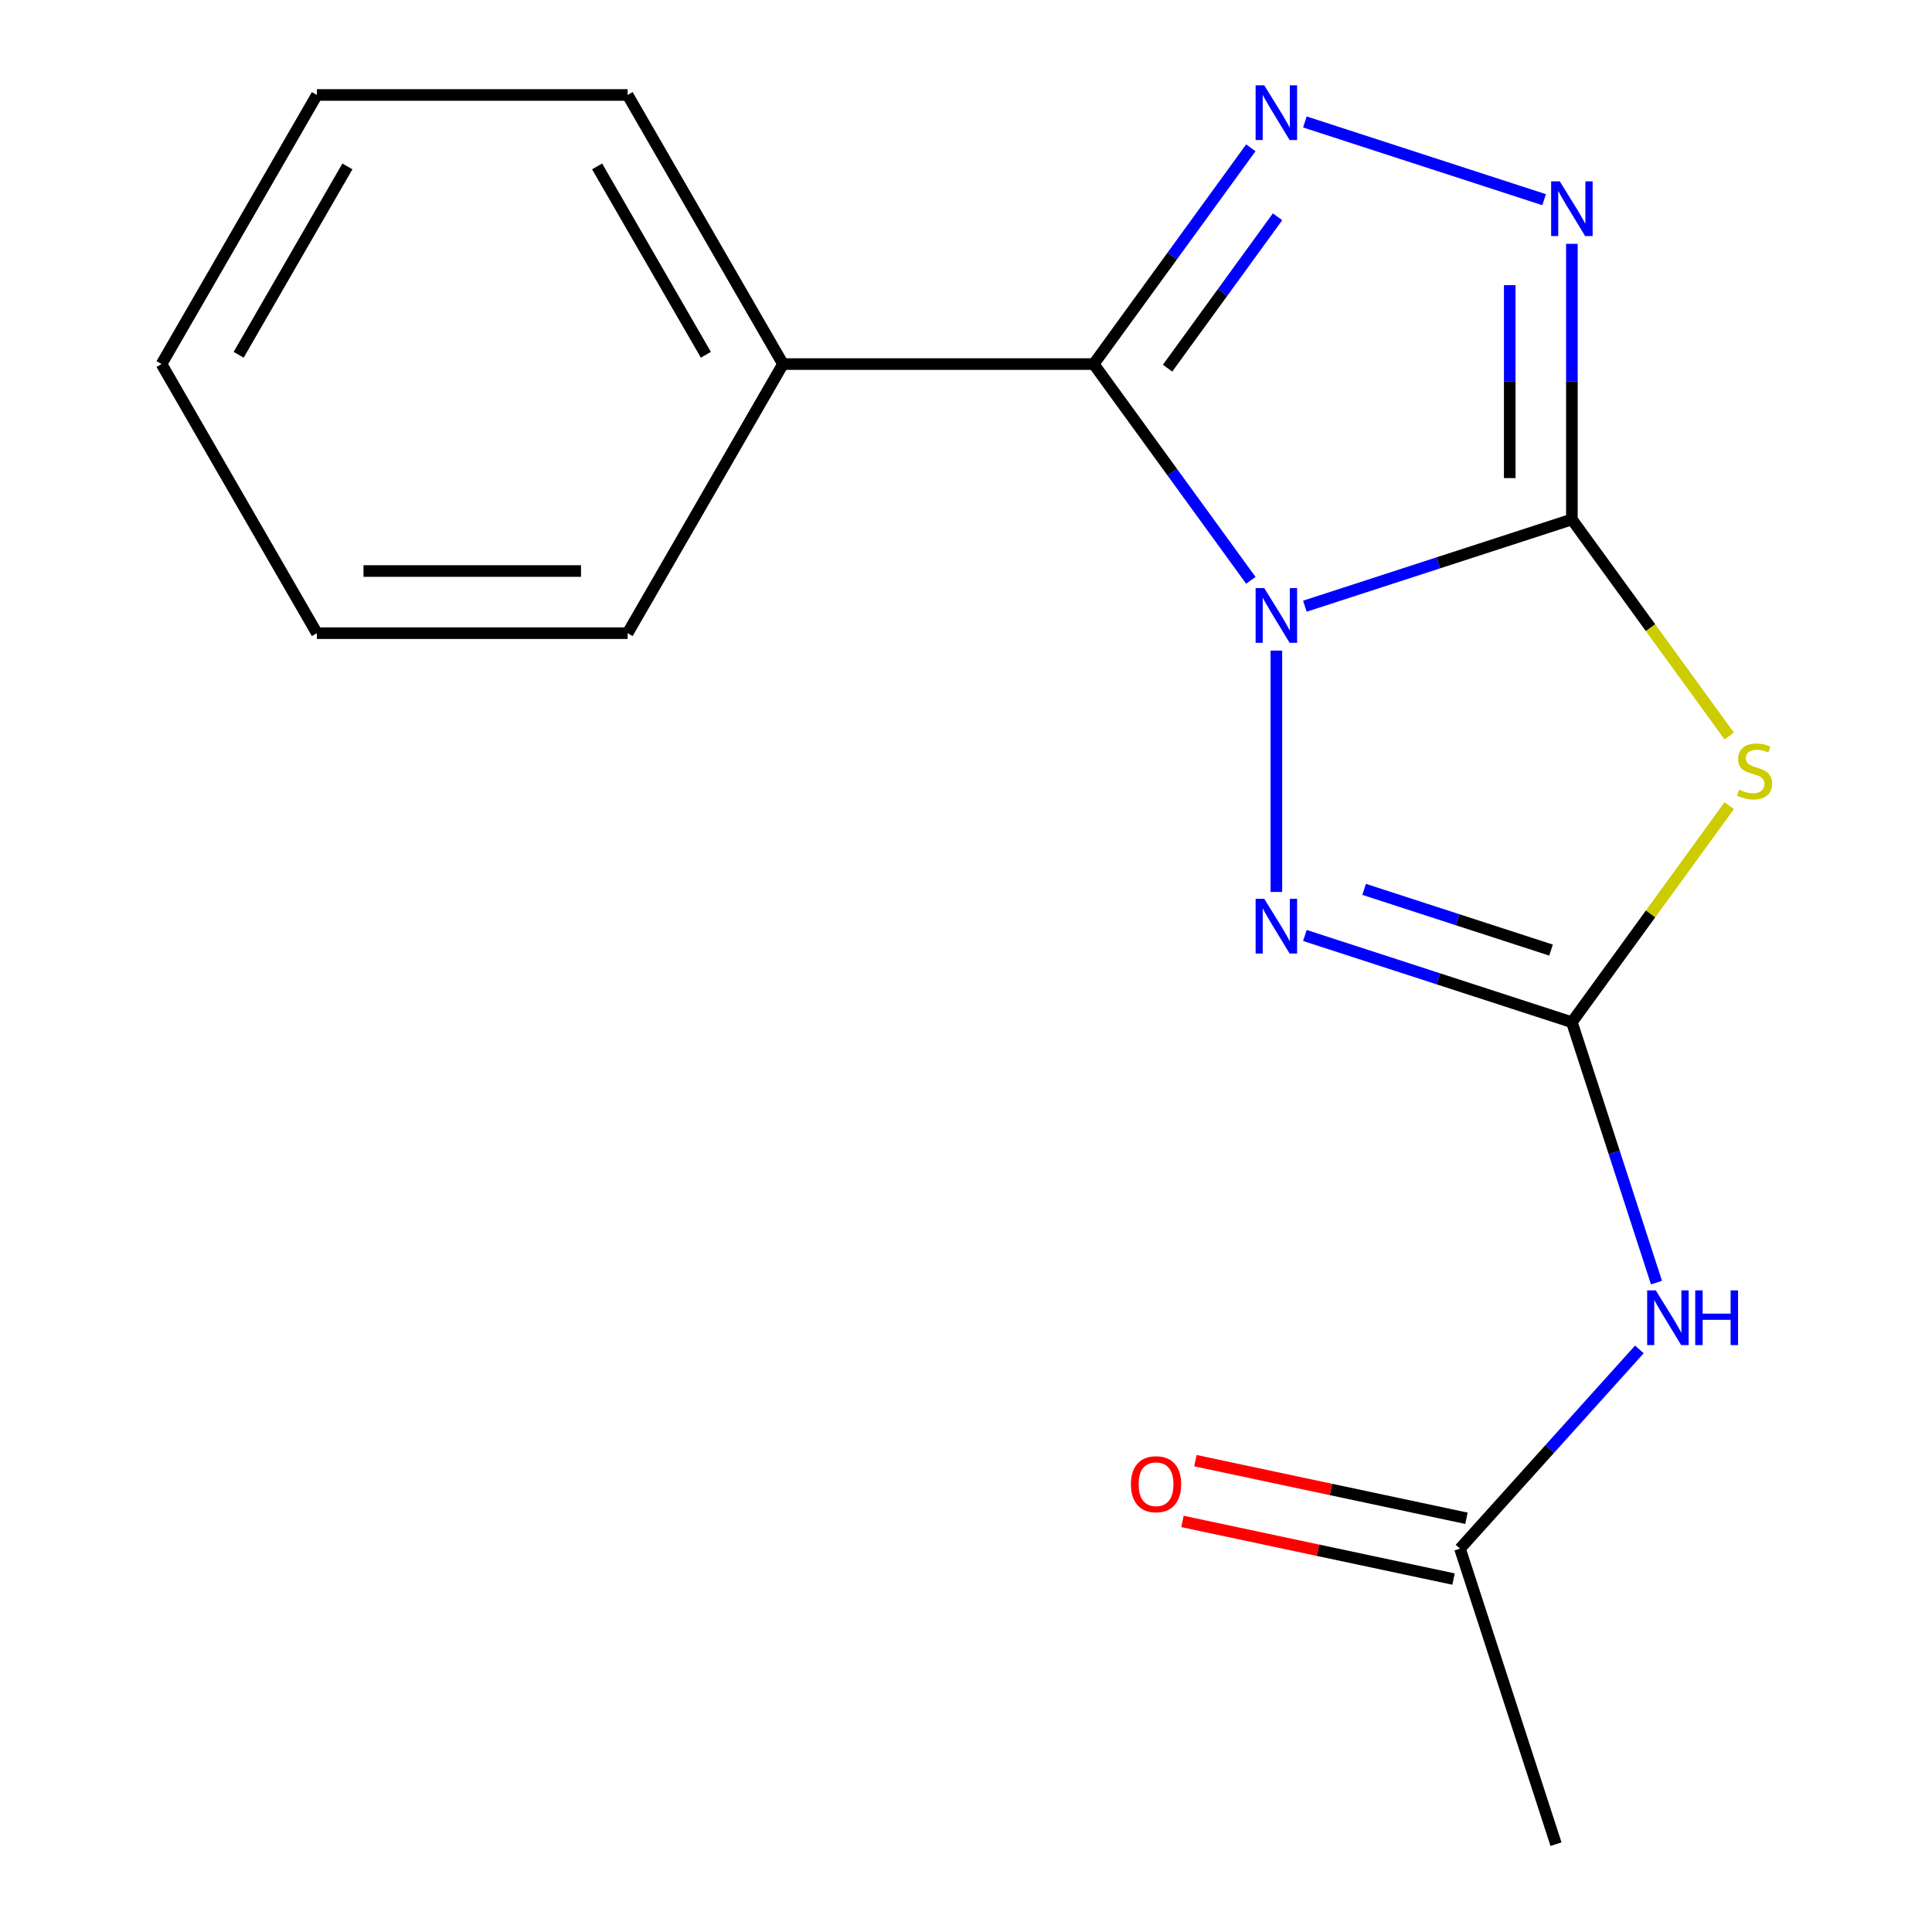 <?xml version='1.0' encoding='iso-8859-1'?>
<svg version='1.1' baseProfile='full'
              xmlns='http://www.w3.org/2000/svg'
                      xmlns:rdkit='http://www.rdkit.org/xml'
                      xmlns:xlink='http://www.w3.org/1999/xlink'
                  xml:space='preserve'
width='1000px' height='1000px' viewBox='0 0 1000 1000'>
<!-- END OF HEADER -->
<rect style='opacity:1.0;fill:#FFFFFF;stroke:none' width='1000' height='1000' x='0' y='0'> </rect>
<path class='bond-0' d='M 675.404,313.766 L 744.505,291.314' style='fill:none;fill-rule:evenodd;stroke:#0000FF;stroke-width:6px;stroke-linecap:butt;stroke-linejoin:miter;stroke-opacity:1' />
<path class='bond-0' d='M 744.505,291.314 L 813.606,268.861' style='fill:none;fill-rule:evenodd;stroke:#000000;stroke-width:6px;stroke-linecap:butt;stroke-linejoin:miter;stroke-opacity:1' />
<path class='bond-1' d='M 647.434,300.381 L 606.771,244.413' style='fill:none;fill-rule:evenodd;stroke:#0000FF;stroke-width:6px;stroke-linecap:butt;stroke-linejoin:miter;stroke-opacity:1' />
<path class='bond-1' d='M 606.771,244.413 L 566.107,188.444' style='fill:none;fill-rule:evenodd;stroke:#000000;stroke-width:6px;stroke-linecap:butt;stroke-linejoin:miter;stroke-opacity:1' />
<path class='bond-4' d='M 660.643,336.743 L 660.643,461.67' style='fill:none;fill-rule:evenodd;stroke:#0000FF;stroke-width:6px;stroke-linecap:butt;stroke-linejoin:miter;stroke-opacity:1' />
<path class='bond-2' d='M 813.606,268.861 L 854.323,324.904' style='fill:none;fill-rule:evenodd;stroke:#000000;stroke-width:6px;stroke-linecap:butt;stroke-linejoin:miter;stroke-opacity:1' />
<path class='bond-2' d='M 854.323,324.904 L 895.041,380.947' style='fill:none;fill-rule:evenodd;stroke:#CCCC00;stroke-width:6px;stroke-linecap:butt;stroke-linejoin:miter;stroke-opacity:1' />
<path class='bond-6' d='M 813.606,268.861 L 813.606,197.535' style='fill:none;fill-rule:evenodd;stroke:#000000;stroke-width:6px;stroke-linecap:butt;stroke-linejoin:miter;stroke-opacity:1' />
<path class='bond-6' d='M 813.606,197.535 L 813.606,126.208' style='fill:none;fill-rule:evenodd;stroke:#0000FF;stroke-width:6px;stroke-linecap:butt;stroke-linejoin:miter;stroke-opacity:1' />
<path class='bond-6' d='M 781.439,247.463 L 781.439,197.535' style='fill:none;fill-rule:evenodd;stroke:#000000;stroke-width:6px;stroke-linecap:butt;stroke-linejoin:miter;stroke-opacity:1' />
<path class='bond-6' d='M 781.439,197.535 L 781.439,147.606' style='fill:none;fill-rule:evenodd;stroke:#0000FF;stroke-width:6px;stroke-linecap:butt;stroke-linejoin:miter;stroke-opacity:1' />
<path class='bond-5' d='M 566.107,188.444 L 606.771,132.476' style='fill:none;fill-rule:evenodd;stroke:#000000;stroke-width:6px;stroke-linecap:butt;stroke-linejoin:miter;stroke-opacity:1' />
<path class='bond-5' d='M 606.771,132.476 L 647.434,76.507' style='fill:none;fill-rule:evenodd;stroke:#0000FF;stroke-width:6px;stroke-linecap:butt;stroke-linejoin:miter;stroke-opacity:1' />
<path class='bond-5' d='M 604.33,190.561 L 632.794,151.383' style='fill:none;fill-rule:evenodd;stroke:#000000;stroke-width:6px;stroke-linecap:butt;stroke-linejoin:miter;stroke-opacity:1' />
<path class='bond-5' d='M 632.794,151.383 L 661.259,112.205' style='fill:none;fill-rule:evenodd;stroke:#0000FF;stroke-width:6px;stroke-linecap:butt;stroke-linejoin:miter;stroke-opacity:1' />
<path class='bond-9' d='M 566.107,188.444 L 405.273,188.444' style='fill:none;fill-rule:evenodd;stroke:#000000;stroke-width:6px;stroke-linecap:butt;stroke-linejoin:miter;stroke-opacity:1' />
<path class='bond-17' d='M 895.041,417.011 L 854.323,473.054' style='fill:none;fill-rule:evenodd;stroke:#CCCC00;stroke-width:6px;stroke-linecap:butt;stroke-linejoin:miter;stroke-opacity:1' />
<path class='bond-17' d='M 854.323,473.054 L 813.606,529.097' style='fill:none;fill-rule:evenodd;stroke:#000000;stroke-width:6px;stroke-linecap:butt;stroke-linejoin:miter;stroke-opacity:1' />
<path class='bond-3' d='M 813.606,529.097 L 744.505,506.645' style='fill:none;fill-rule:evenodd;stroke:#000000;stroke-width:6px;stroke-linecap:butt;stroke-linejoin:miter;stroke-opacity:1' />
<path class='bond-3' d='M 744.505,506.645 L 675.404,484.193' style='fill:none;fill-rule:evenodd;stroke:#0000FF;stroke-width:6px;stroke-linecap:butt;stroke-linejoin:miter;stroke-opacity:1' />
<path class='bond-3' d='M 802.816,491.769 L 754.445,476.052' style='fill:none;fill-rule:evenodd;stroke:#000000;stroke-width:6px;stroke-linecap:butt;stroke-linejoin:miter;stroke-opacity:1' />
<path class='bond-3' d='M 754.445,476.052 L 706.074,460.336' style='fill:none;fill-rule:evenodd;stroke:#0000FF;stroke-width:6px;stroke-linecap:butt;stroke-linejoin:miter;stroke-opacity:1' />
<path class='bond-7' d='M 813.606,529.097 L 835.502,596.488' style='fill:none;fill-rule:evenodd;stroke:#000000;stroke-width:6px;stroke-linecap:butt;stroke-linejoin:miter;stroke-opacity:1' />
<path class='bond-7' d='M 835.502,596.488 L 857.399,663.879' style='fill:none;fill-rule:evenodd;stroke:#0000FF;stroke-width:6px;stroke-linecap:butt;stroke-linejoin:miter;stroke-opacity:1' />
<path class='bond-18' d='M 675.404,63.123 L 799.233,103.357' style='fill:none;fill-rule:evenodd;stroke:#0000FF;stroke-width:6px;stroke-linecap:butt;stroke-linejoin:miter;stroke-opacity:1' />
<path class='bond-8' d='M 848.546,698.453 L 802.116,750.018' style='fill:none;fill-rule:evenodd;stroke:#0000FF;stroke-width:6px;stroke-linecap:butt;stroke-linejoin:miter;stroke-opacity:1' />
<path class='bond-8' d='M 802.116,750.018 L 755.687,801.583' style='fill:none;fill-rule:evenodd;stroke:#000000;stroke-width:6px;stroke-linecap:butt;stroke-linejoin:miter;stroke-opacity:1' />
<path class='bond-10' d='M 759.031,785.851 L 688.882,770.94' style='fill:none;fill-rule:evenodd;stroke:#000000;stroke-width:6px;stroke-linecap:butt;stroke-linejoin:miter;stroke-opacity:1' />
<path class='bond-10' d='M 688.882,770.94 L 618.732,756.029' style='fill:none;fill-rule:evenodd;stroke:#FF0000;stroke-width:6px;stroke-linecap:butt;stroke-linejoin:miter;stroke-opacity:1' />
<path class='bond-10' d='M 752.343,817.315 L 682.194,802.404' style='fill:none;fill-rule:evenodd;stroke:#000000;stroke-width:6px;stroke-linecap:butt;stroke-linejoin:miter;stroke-opacity:1' />
<path class='bond-10' d='M 682.194,802.404 L 612.044,787.493' style='fill:none;fill-rule:evenodd;stroke:#FF0000;stroke-width:6px;stroke-linecap:butt;stroke-linejoin:miter;stroke-opacity:1' />
<path class='bond-11' d='M 755.687,801.583 L 805.388,954.545' style='fill:none;fill-rule:evenodd;stroke:#000000;stroke-width:6px;stroke-linecap:butt;stroke-linejoin:miter;stroke-opacity:1' />
<path class='bond-12' d='M 405.273,188.444 L 324.856,49.158' style='fill:none;fill-rule:evenodd;stroke:#000000;stroke-width:6px;stroke-linecap:butt;stroke-linejoin:miter;stroke-opacity:1' />
<path class='bond-12' d='M 365.353,183.635 L 309.061,86.134' style='fill:none;fill-rule:evenodd;stroke:#000000;stroke-width:6px;stroke-linecap:butt;stroke-linejoin:miter;stroke-opacity:1' />
<path class='bond-13' d='M 405.273,188.444 L 324.856,327.731' style='fill:none;fill-rule:evenodd;stroke:#000000;stroke-width:6px;stroke-linecap:butt;stroke-linejoin:miter;stroke-opacity:1' />
<path class='bond-15' d='M 324.856,49.158 L 164.021,49.158' style='fill:none;fill-rule:evenodd;stroke:#000000;stroke-width:6px;stroke-linecap:butt;stroke-linejoin:miter;stroke-opacity:1' />
<path class='bond-14' d='M 324.856,327.731 L 164.021,327.731' style='fill:none;fill-rule:evenodd;stroke:#000000;stroke-width:6px;stroke-linecap:butt;stroke-linejoin:miter;stroke-opacity:1' />
<path class='bond-14' d='M 300.73,295.564 L 188.146,295.564' style='fill:none;fill-rule:evenodd;stroke:#000000;stroke-width:6px;stroke-linecap:butt;stroke-linejoin:miter;stroke-opacity:1' />
<path class='bond-16' d='M 164.021,327.731 L 83.604,188.444' style='fill:none;fill-rule:evenodd;stroke:#000000;stroke-width:6px;stroke-linecap:butt;stroke-linejoin:miter;stroke-opacity:1' />
<path class='bond-19' d='M 164.021,49.158 L 83.604,188.444' style='fill:none;fill-rule:evenodd;stroke:#000000;stroke-width:6px;stroke-linecap:butt;stroke-linejoin:miter;stroke-opacity:1' />
<path class='bond-19' d='M 179.816,86.134 L 123.524,183.635' style='fill:none;fill-rule:evenodd;stroke:#000000;stroke-width:6px;stroke-linecap:butt;stroke-linejoin:miter;stroke-opacity:1' />
<path  class='atom-0' d='M 654.383 304.402
L 663.663 319.402
Q 664.583 320.882, 666.063 323.562
Q 667.543 326.242, 667.623 326.402
L 667.623 304.402
L 671.383 304.402
L 671.383 332.722
L 667.503 332.722
L 657.543 316.322
Q 656.383 314.402, 655.143 312.202
Q 653.943 310.002, 653.583 309.322
L 653.583 332.722
L 649.903 332.722
L 649.903 304.402
L 654.383 304.402
' fill='#0000FF'/>
<path  class='atom-3' d='M 900.142 408.699
Q 900.462 408.819, 901.782 409.379
Q 903.102 409.939, 904.542 410.299
Q 906.022 410.619, 907.462 410.619
Q 910.142 410.619, 911.702 409.339
Q 913.262 408.019, 913.262 405.739
Q 913.262 404.179, 912.462 403.219
Q 911.702 402.259, 910.502 401.739
Q 909.302 401.219, 907.302 400.619
Q 904.782 399.859, 903.262 399.139
Q 901.782 398.419, 900.702 396.899
Q 899.662 395.379, 899.662 392.819
Q 899.662 389.259, 902.062 387.059
Q 904.502 384.859, 909.302 384.859
Q 912.582 384.859, 916.302 386.419
L 915.382 389.499
Q 911.982 388.099, 909.422 388.099
Q 906.662 388.099, 905.142 389.259
Q 903.622 390.379, 903.662 392.339
Q 903.662 393.859, 904.422 394.779
Q 905.222 395.699, 906.342 396.219
Q 907.502 396.739, 909.422 397.339
Q 911.982 398.139, 913.502 398.939
Q 915.022 399.739, 916.102 401.379
Q 917.222 402.979, 917.222 405.739
Q 917.222 409.659, 914.582 411.779
Q 911.982 413.859, 907.622 413.859
Q 905.102 413.859, 903.182 413.299
Q 901.302 412.779, 899.062 411.859
L 900.142 408.699
' fill='#CCCC00'/>
<path  class='atom-5' d='M 654.383 465.236
L 663.663 480.236
Q 664.583 481.716, 666.063 484.396
Q 667.543 487.076, 667.623 487.236
L 667.623 465.236
L 671.383 465.236
L 671.383 493.556
L 667.503 493.556
L 657.543 477.156
Q 656.383 475.236, 655.143 473.036
Q 653.943 470.836, 653.583 470.156
L 653.583 493.556
L 649.903 493.556
L 649.903 465.236
L 654.383 465.236
' fill='#0000FF'/>
<path  class='atom-6' d='M 654.383 44.166
L 663.663 59.166
Q 664.583 60.647, 666.063 63.327
Q 667.543 66.007, 667.623 66.166
L 667.623 44.166
L 671.383 44.166
L 671.383 72.487
L 667.503 72.487
L 657.543 56.087
Q 656.383 54.166, 655.143 51.967
Q 653.943 49.767, 653.583 49.087
L 653.583 72.487
L 649.903 72.487
L 649.903 44.166
L 654.383 44.166
' fill='#0000FF'/>
<path  class='atom-7' d='M 807.346 93.867
L 816.626 108.867
Q 817.546 110.347, 819.026 113.027
Q 820.506 115.707, 820.586 115.867
L 820.586 93.867
L 824.346 93.867
L 824.346 122.187
L 820.466 122.187
L 810.506 105.787
Q 809.346 103.867, 808.106 101.667
Q 806.906 99.467, 806.546 98.787
L 806.546 122.187
L 802.866 122.187
L 802.866 93.867
L 807.346 93.867
' fill='#0000FF'/>
<path  class='atom-8' d='M 857.046 667.9
L 866.326 682.9
Q 867.246 684.38, 868.726 687.06
Q 870.206 689.74, 870.286 689.9
L 870.286 667.9
L 874.046 667.9
L 874.046 696.22
L 870.166 696.22
L 860.206 679.82
Q 859.046 677.9, 857.806 675.7
Q 856.606 673.5, 856.246 672.82
L 856.246 696.22
L 852.566 696.22
L 852.566 667.9
L 857.046 667.9
' fill='#0000FF'/>
<path  class='atom-8' d='M 877.446 667.9
L 881.286 667.9
L 881.286 679.94
L 895.766 679.94
L 895.766 667.9
L 899.606 667.9
L 899.606 696.22
L 895.766 696.22
L 895.766 683.14
L 881.286 683.14
L 881.286 696.22
L 877.446 696.22
L 877.446 667.9
' fill='#0000FF'/>
<path  class='atom-11' d='M 585.367 768.224
Q 585.367 761.424, 588.727 757.624
Q 592.087 753.824, 598.367 753.824
Q 604.647 753.824, 608.007 757.624
Q 611.367 761.424, 611.367 768.224
Q 611.367 775.104, 607.967 779.024
Q 604.567 782.904, 598.367 782.904
Q 592.127 782.904, 588.727 779.024
Q 585.367 775.144, 585.367 768.224
M 598.367 779.704
Q 602.687 779.704, 605.007 776.824
Q 607.367 773.904, 607.367 768.224
Q 607.367 762.664, 605.007 759.864
Q 602.687 757.024, 598.367 757.024
Q 594.047 757.024, 591.687 759.824
Q 589.367 762.624, 589.367 768.224
Q 589.367 773.944, 591.687 776.824
Q 594.047 779.704, 598.367 779.704
' fill='#FF0000'/>
</svg>
